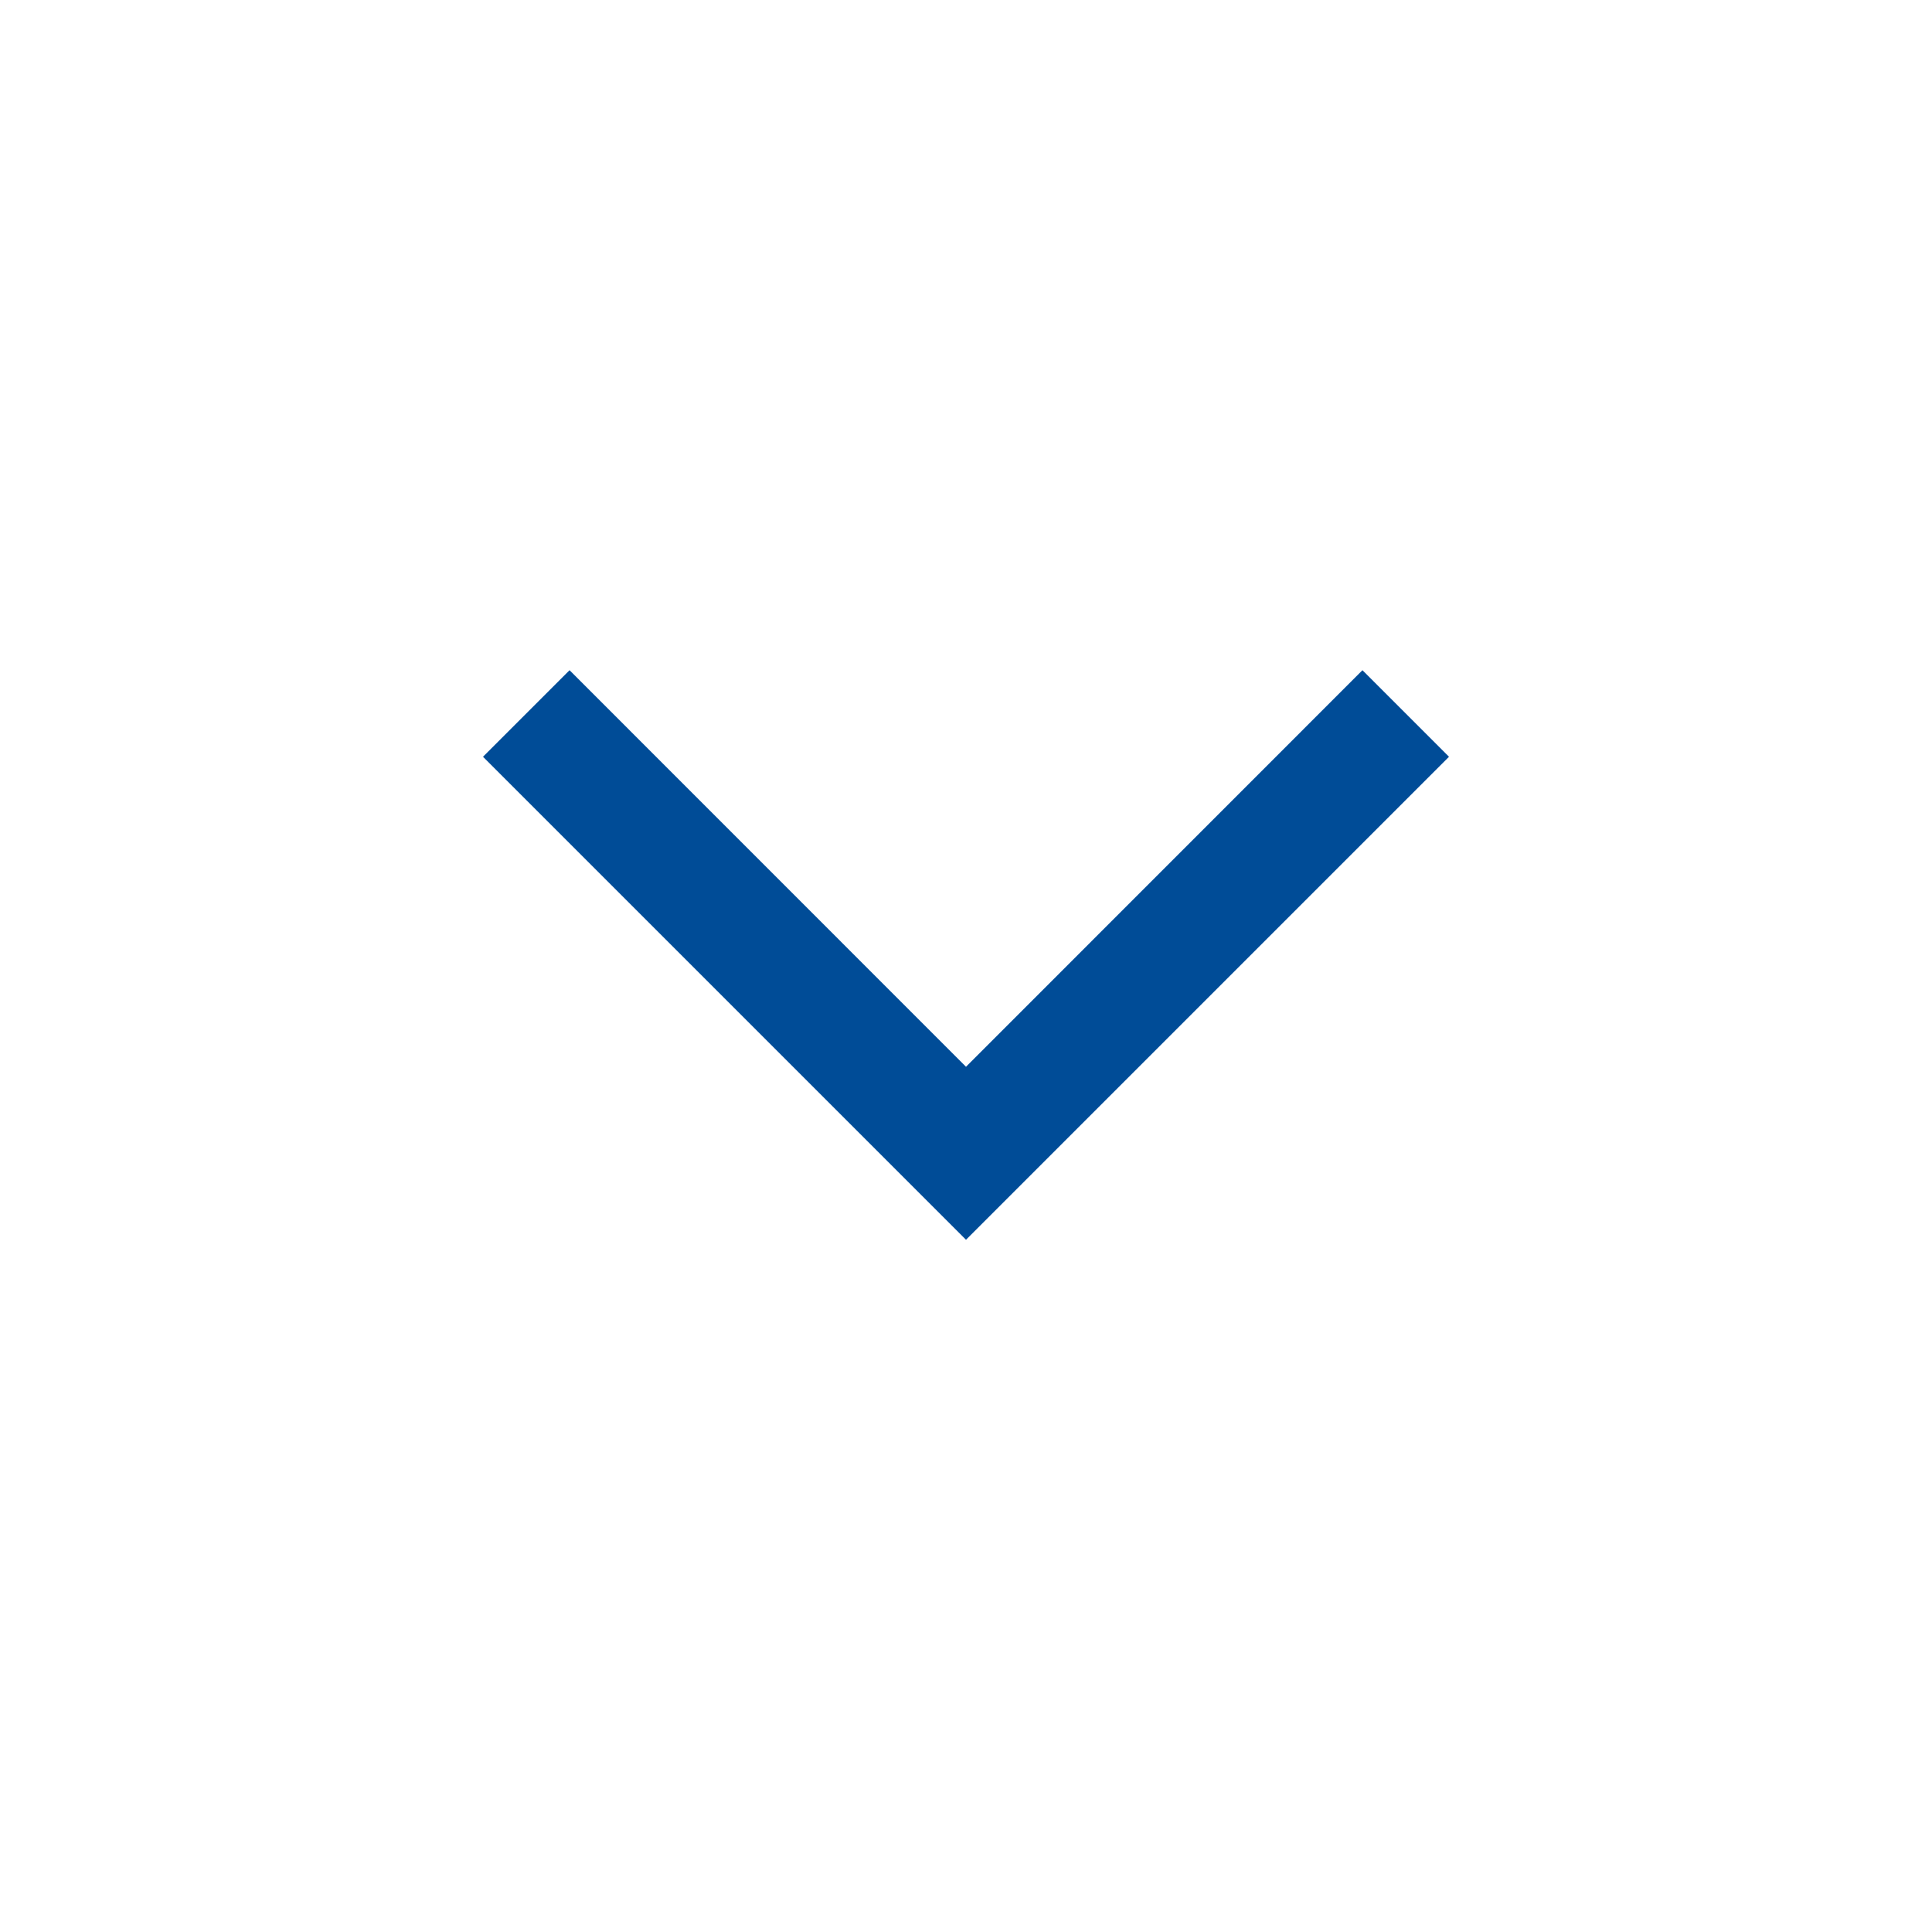 <svg width="20" height="20" viewBox="0 0 20 20" fill="none" xmlns="http://www.w3.org/2000/svg">
<path d="M10 12.834L5 7.834L5.896 6.938L10 11.043L14.104 6.938L15 7.834L10 12.834Z" fill="#004C97"/>
</svg>
